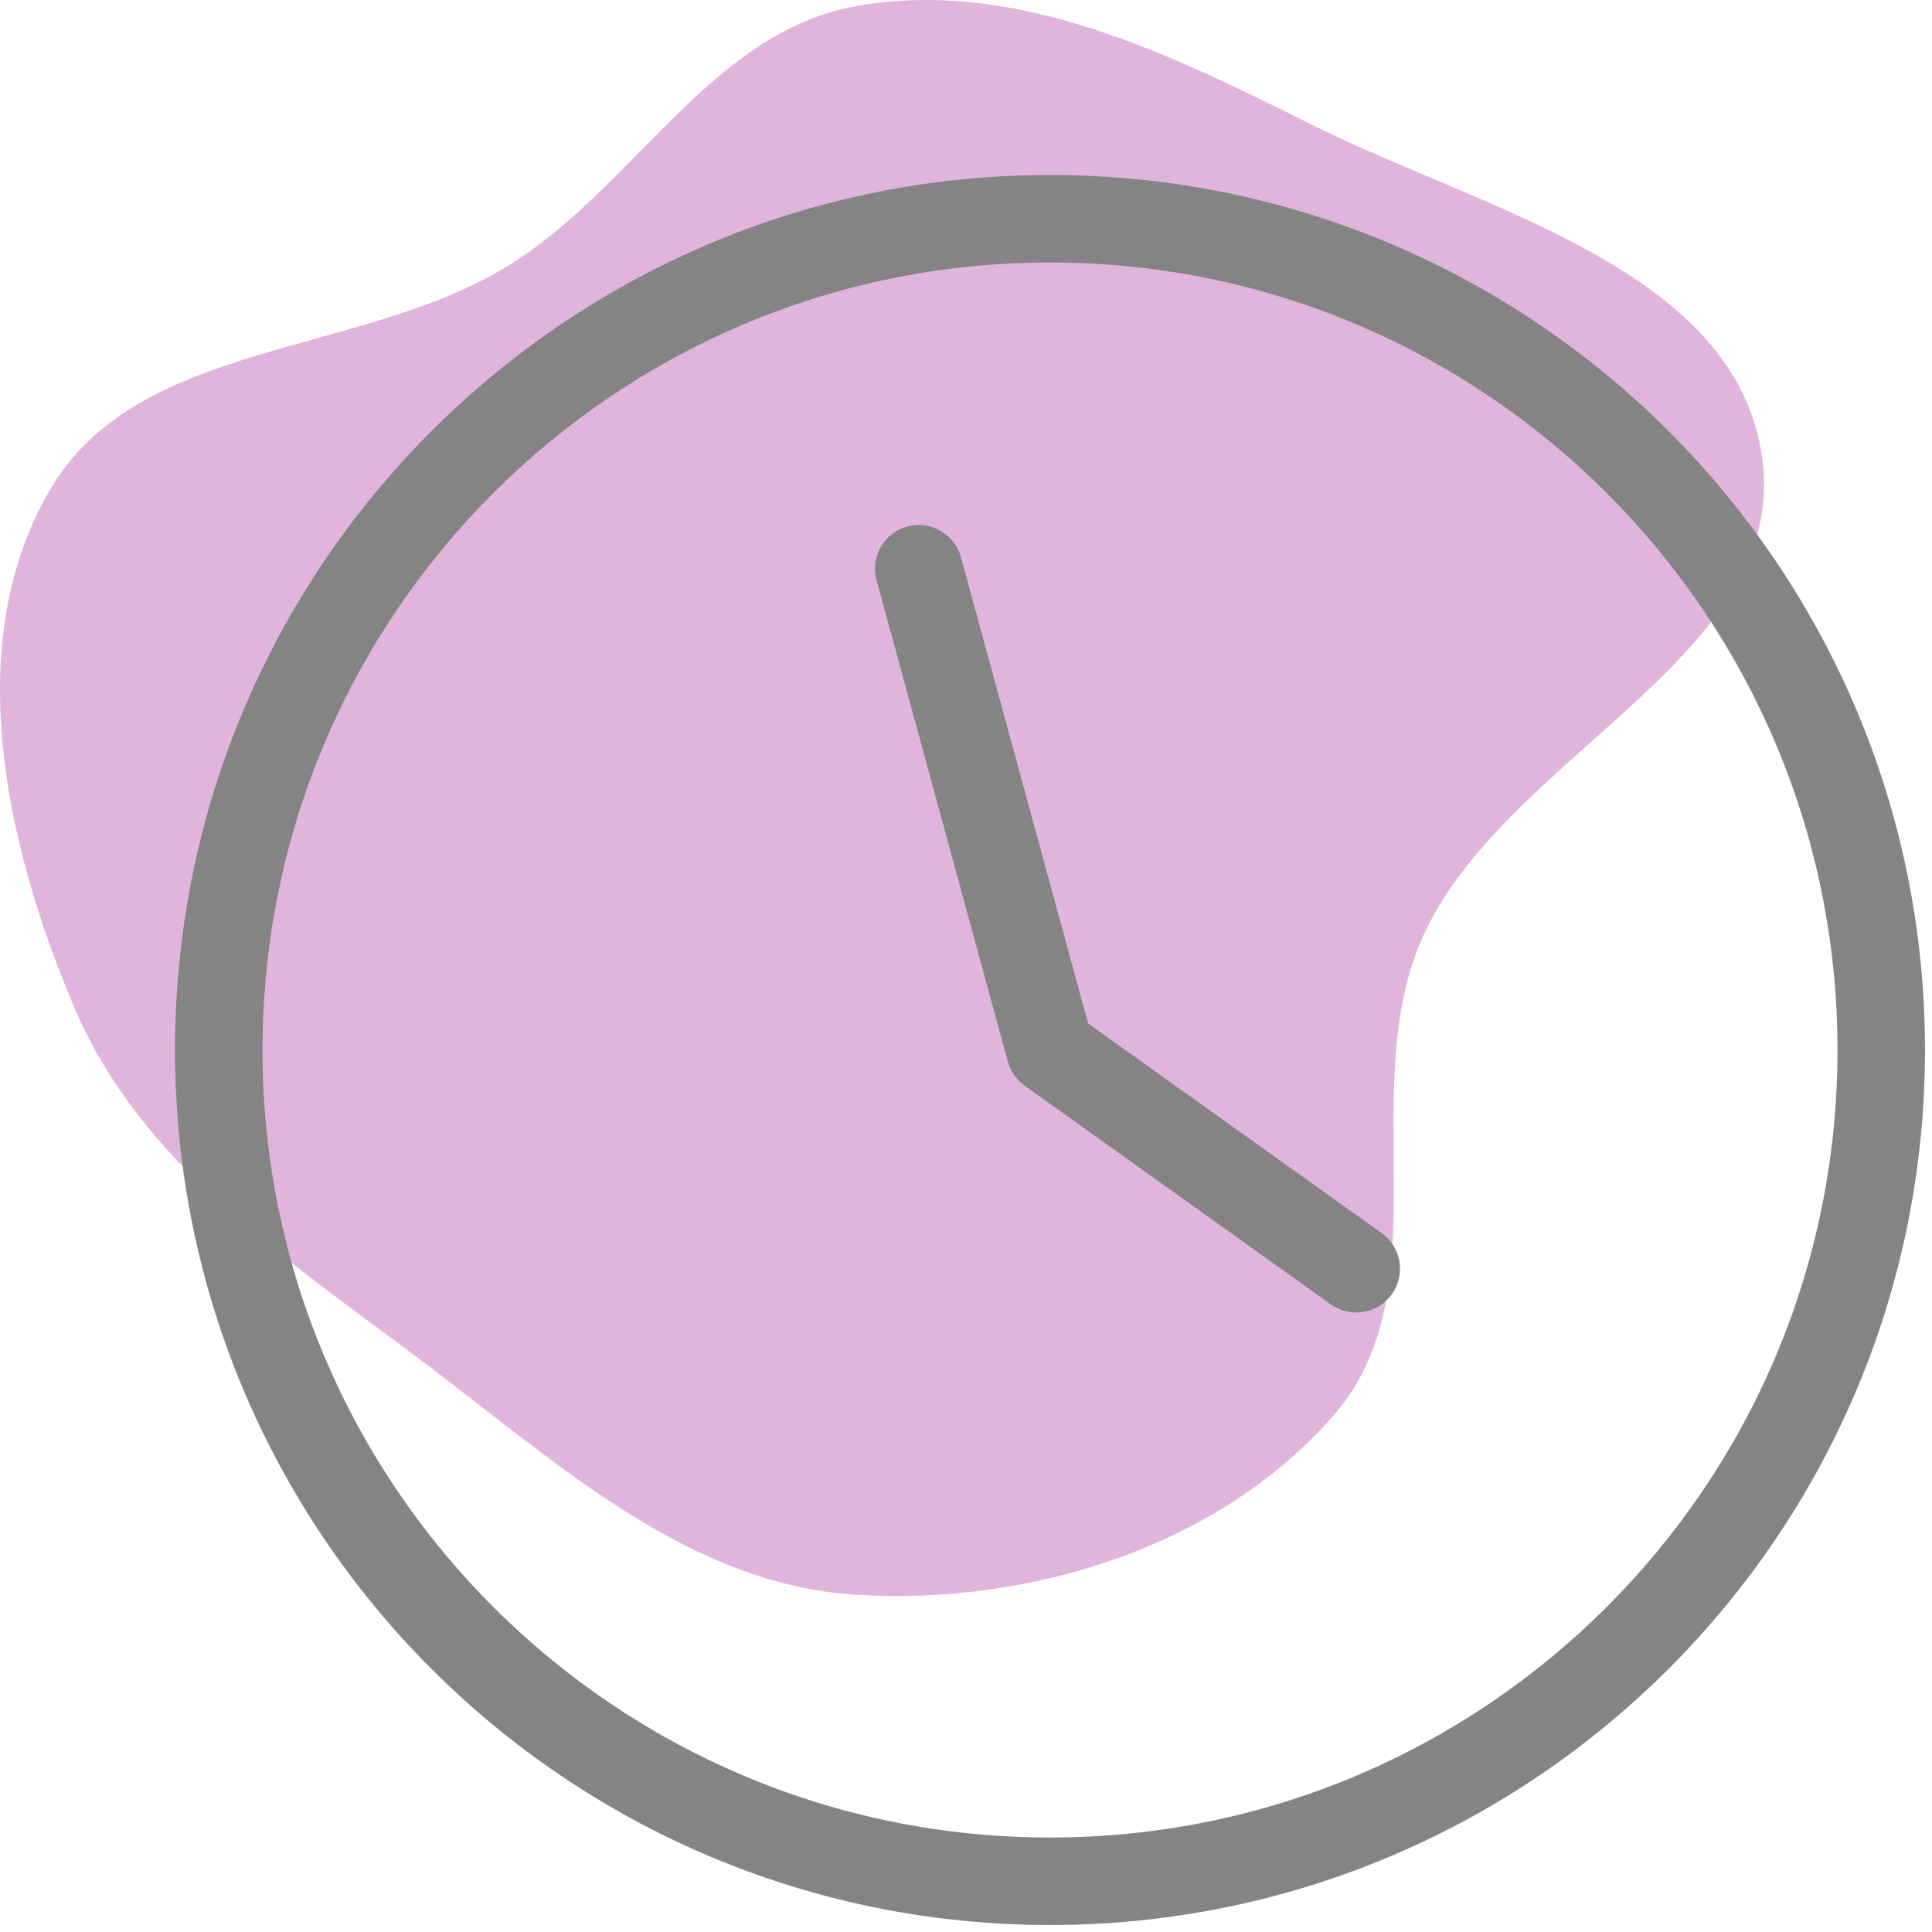 <?xml version="1.0" encoding="UTF-8"?> <svg xmlns="http://www.w3.org/2000/svg" viewBox="0 0 66.00 66.00" data-guides="{&quot;vertical&quot;:[],&quot;horizontal&quot;:[]}"><defs></defs><path fill="#b445a6" stroke="none" fill-opacity="0.4" stroke-width="1" stroke-opacity="1" clip-rule="evenodd" fill-rule="evenodd" font-size-adjust="" id="tSvg13f287e6800" title="Path 1" d="M29.265 0.206C34.675 -0.752 39.908 1.809 44.825 4.266C50.672 7.187 59.319 9.171 60.2 15.661C61.122 22.462 51.392 25.77 48.591 32.033C46.287 37.187 49.29 44.015 45.609 48.291C41.708 52.821 35.224 54.841 29.265 54.481C23.464 54.131 18.943 49.89 14.291 46.4C9.711 42.964 4.791 39.715 2.549 34.44C0.183 28.874 -1.345 21.983 1.692 16.756C4.667 11.633 12.17 12.193 17.242 9.148C21.631 6.514 24.227 1.097 29.265 0.206Z"></path><path fill="#848484" stroke="none" fill-opacity="1" stroke-width="1" stroke-opacity="1" font-size-adjust="" id="tSvg52fb346632" title="Path 2" d="M35.87 65.761C19.361 65.761 5.979 52.378 5.979 35.87C5.979 19.361 19.361 5.978 35.87 5.978C52.379 5.978 65.761 19.361 65.761 35.87C65.761 52.378 52.379 65.761 35.87 65.761ZM35.87 62.772C50.728 62.772 62.772 50.727 62.772 35.87C62.772 21.012 50.728 8.967 35.87 8.967C21.012 8.967 8.968 21.012 8.968 35.87C8.968 50.727 21.012 62.772 35.87 62.772ZM47.201 42.126C47.872 42.606 48.028 43.539 47.548 44.211C47.068 44.883 46.135 45.038 45.463 44.559C41.976 42.068 38.489 39.577 35.001 37.086C34.721 36.886 34.519 36.595 34.428 36.263C32.934 30.783 31.439 25.303 29.945 19.823C29.727 19.026 30.197 18.205 30.993 17.988C31.79 17.77 32.611 18.24 32.828 19.036C34.276 24.345 35.724 29.654 37.172 34.963C40.515 37.351 43.858 39.739 47.201 42.126Z"></path></svg> 